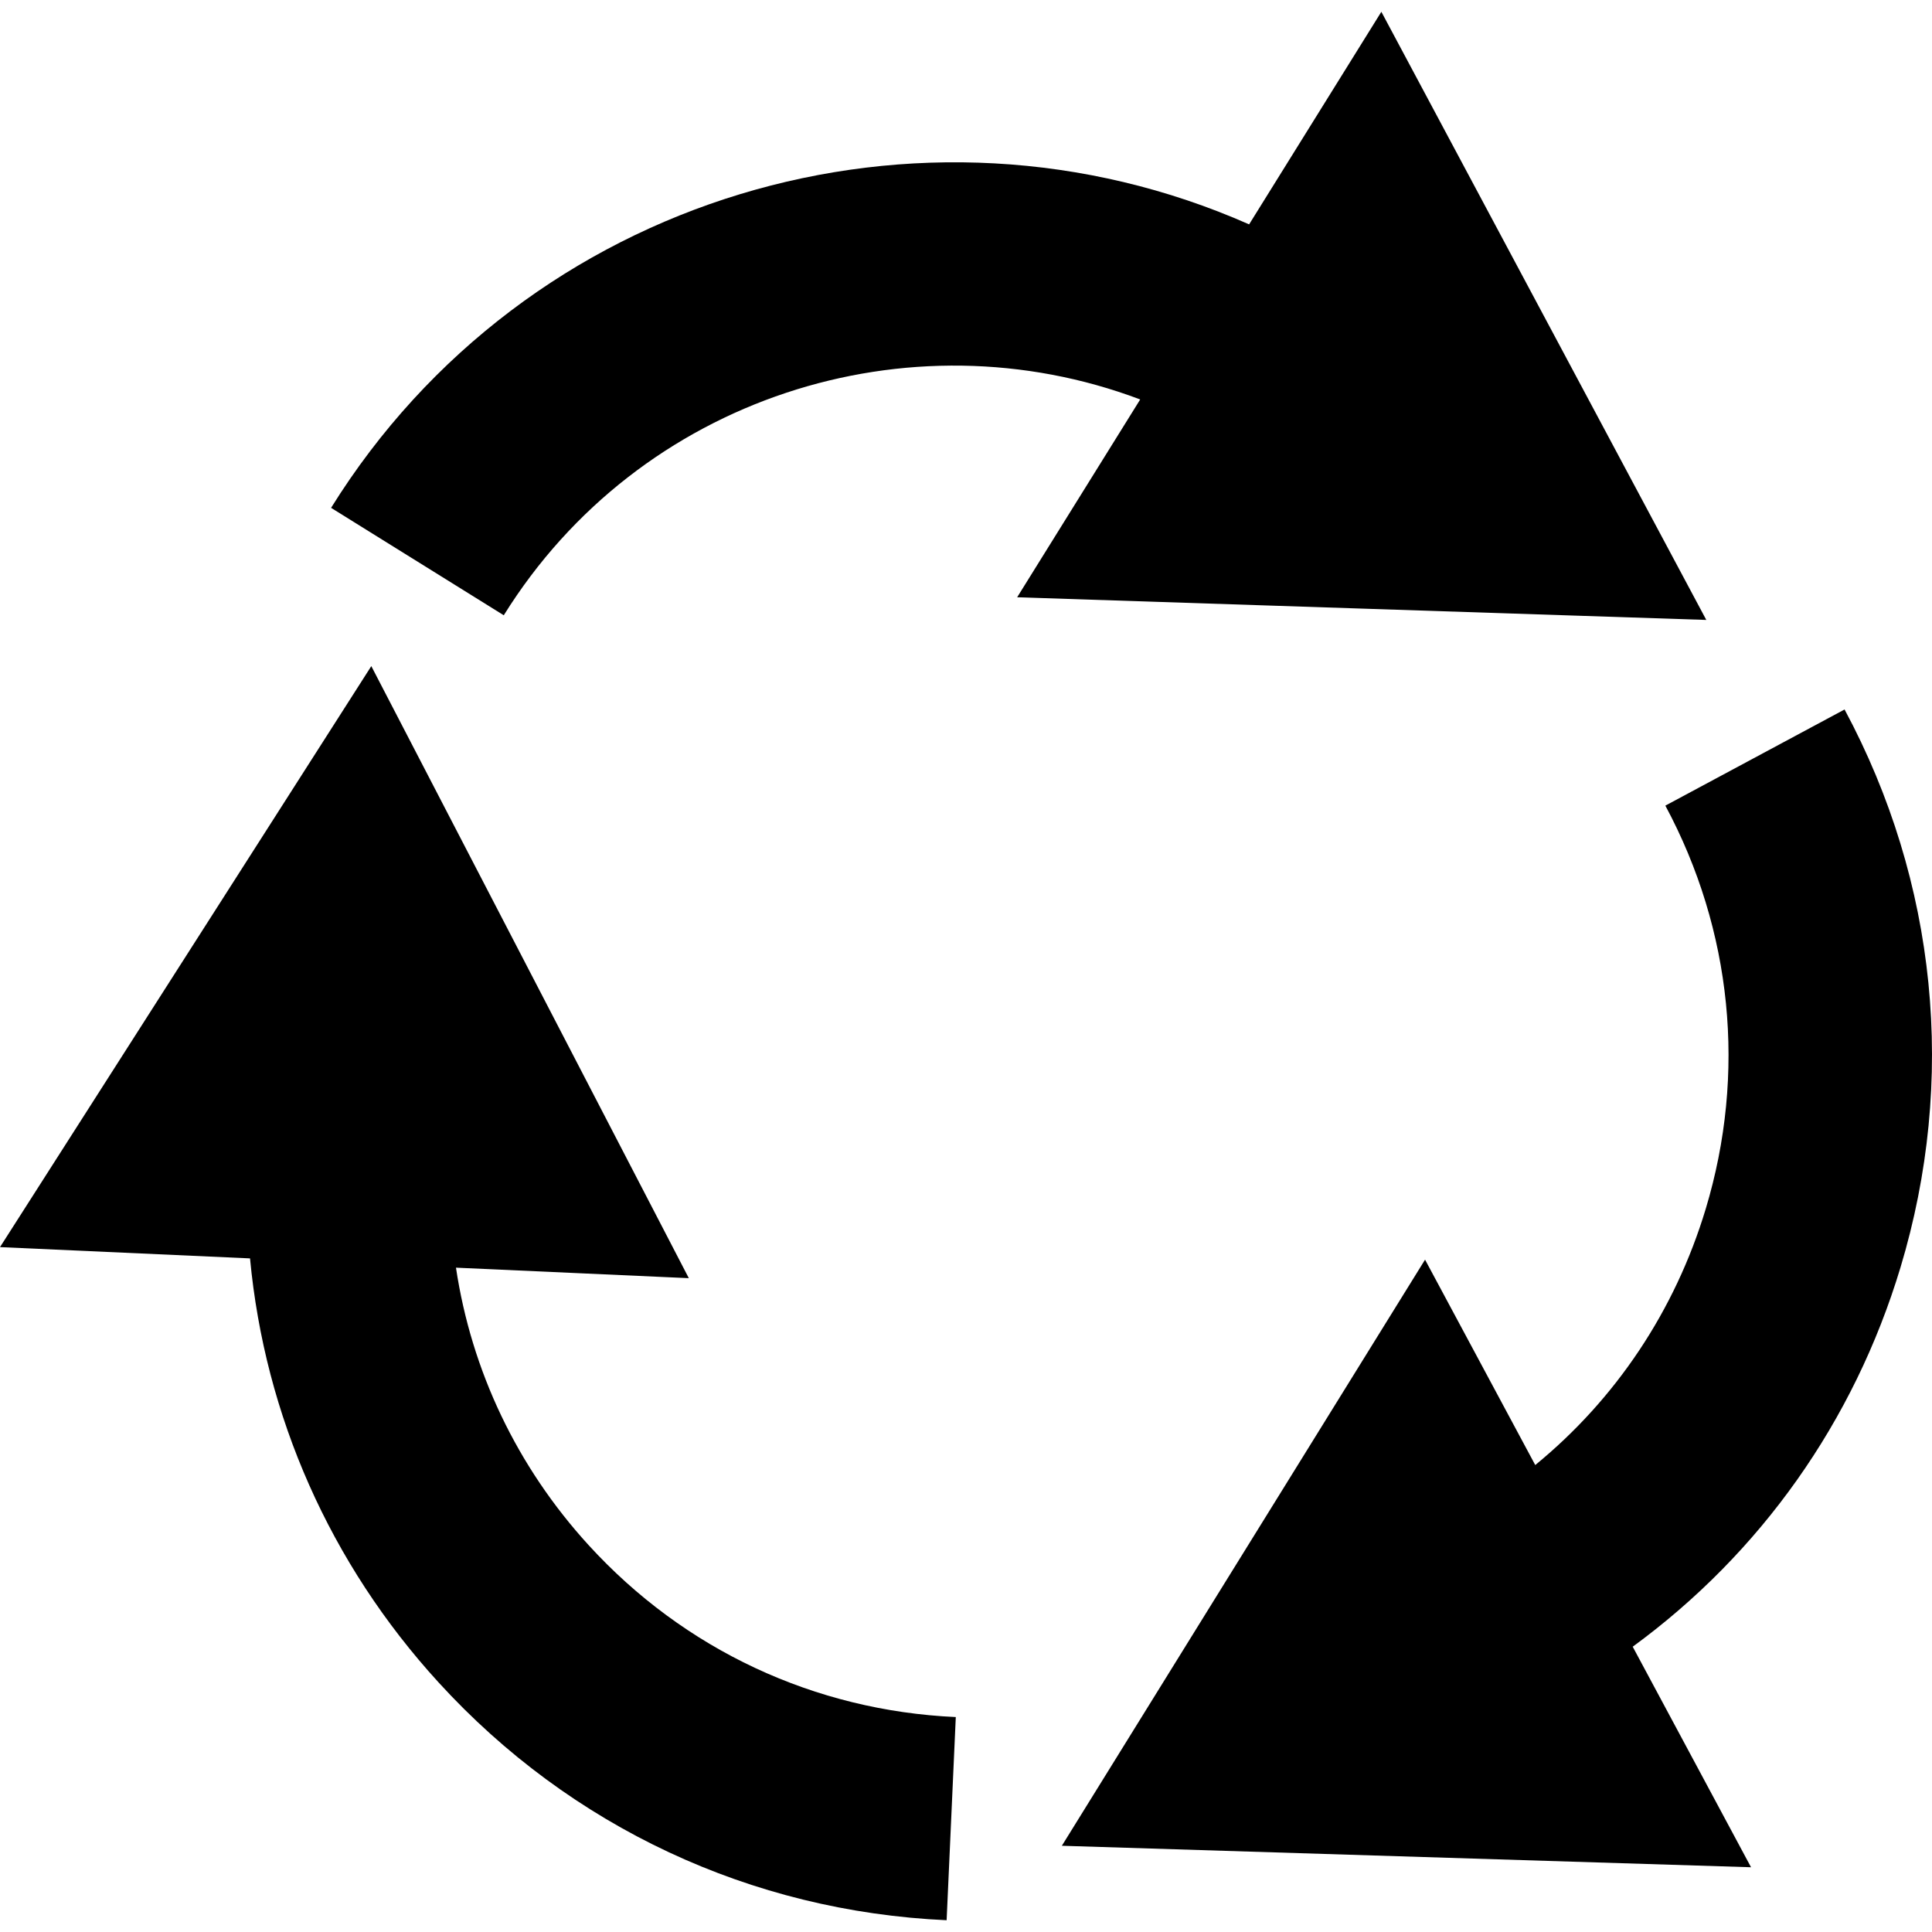 <?xml version="1.0"?>
 <!-- Generator: Adobe Illustrator 16.0.0, SVG Export Plug-In . SVG Version: 6.00 Build 0) --> <svg version="1.1" id="Capa_1" xmlns="http://www.w3.org/2000/svg" xmlns:xlink="http://www.w3.org/1999/xlink" x="0px" y="0px" width="531.282" height="531.283" viewBox="0 0 531.282 531.283" style="enable-background:new 0 0 531.282 531.283;" xml:space="preserve"> <g> <g> <path d="M374.462,167.358l94.753,3.118l-44.676-83.619L379.86,3.24l-36.364,58.459C253.19,21.807,144.66,53.462,91.044,139.652 l47.488,29.541c37.286-59.939,111.333-83.376,175.013-59.346l-33.838,54.395L374.462,167.358z"></path> <path d="M522.6,348.589c15.546-51.541,10.091-106.051-15.361-153.489l-49.281,26.442c18.39,34.274,22.331,73.658,11.099,110.896 c-8.451,28.019-24.732,52.298-46.877,70.437l-30.304-56.48l-49.938,80.59l-49.937,80.584l94.759,2.954l94.759,2.954 l-32.538-60.646C484.088,427.153,509.817,390.965,522.6,348.589z"></path> <path d="M161.891,424.927c-19.742-21.605-32.26-48.022-36.503-76.33l64.031,2.887l-43.658-84.156l-43.655-84.152l-51.053,79.882 L0,342.944l68.753,3.101c4.083,43.305,21.995,83.934,51.852,116.608c36.313,39.742,85.93,62.965,139.708,65.39l2.521-55.87 C223.977,470.42,188.128,453.642,161.891,424.927z"></path> </g> </g> <g> </g> <g> </g> <g> </g> <g> </g> <g> </g> <g> </g> <g> </g> <g> </g> <g> </g> <g> </g> <g> </g> <g> </g> <g> </g> <g> </g> <g> </g> </svg> 
